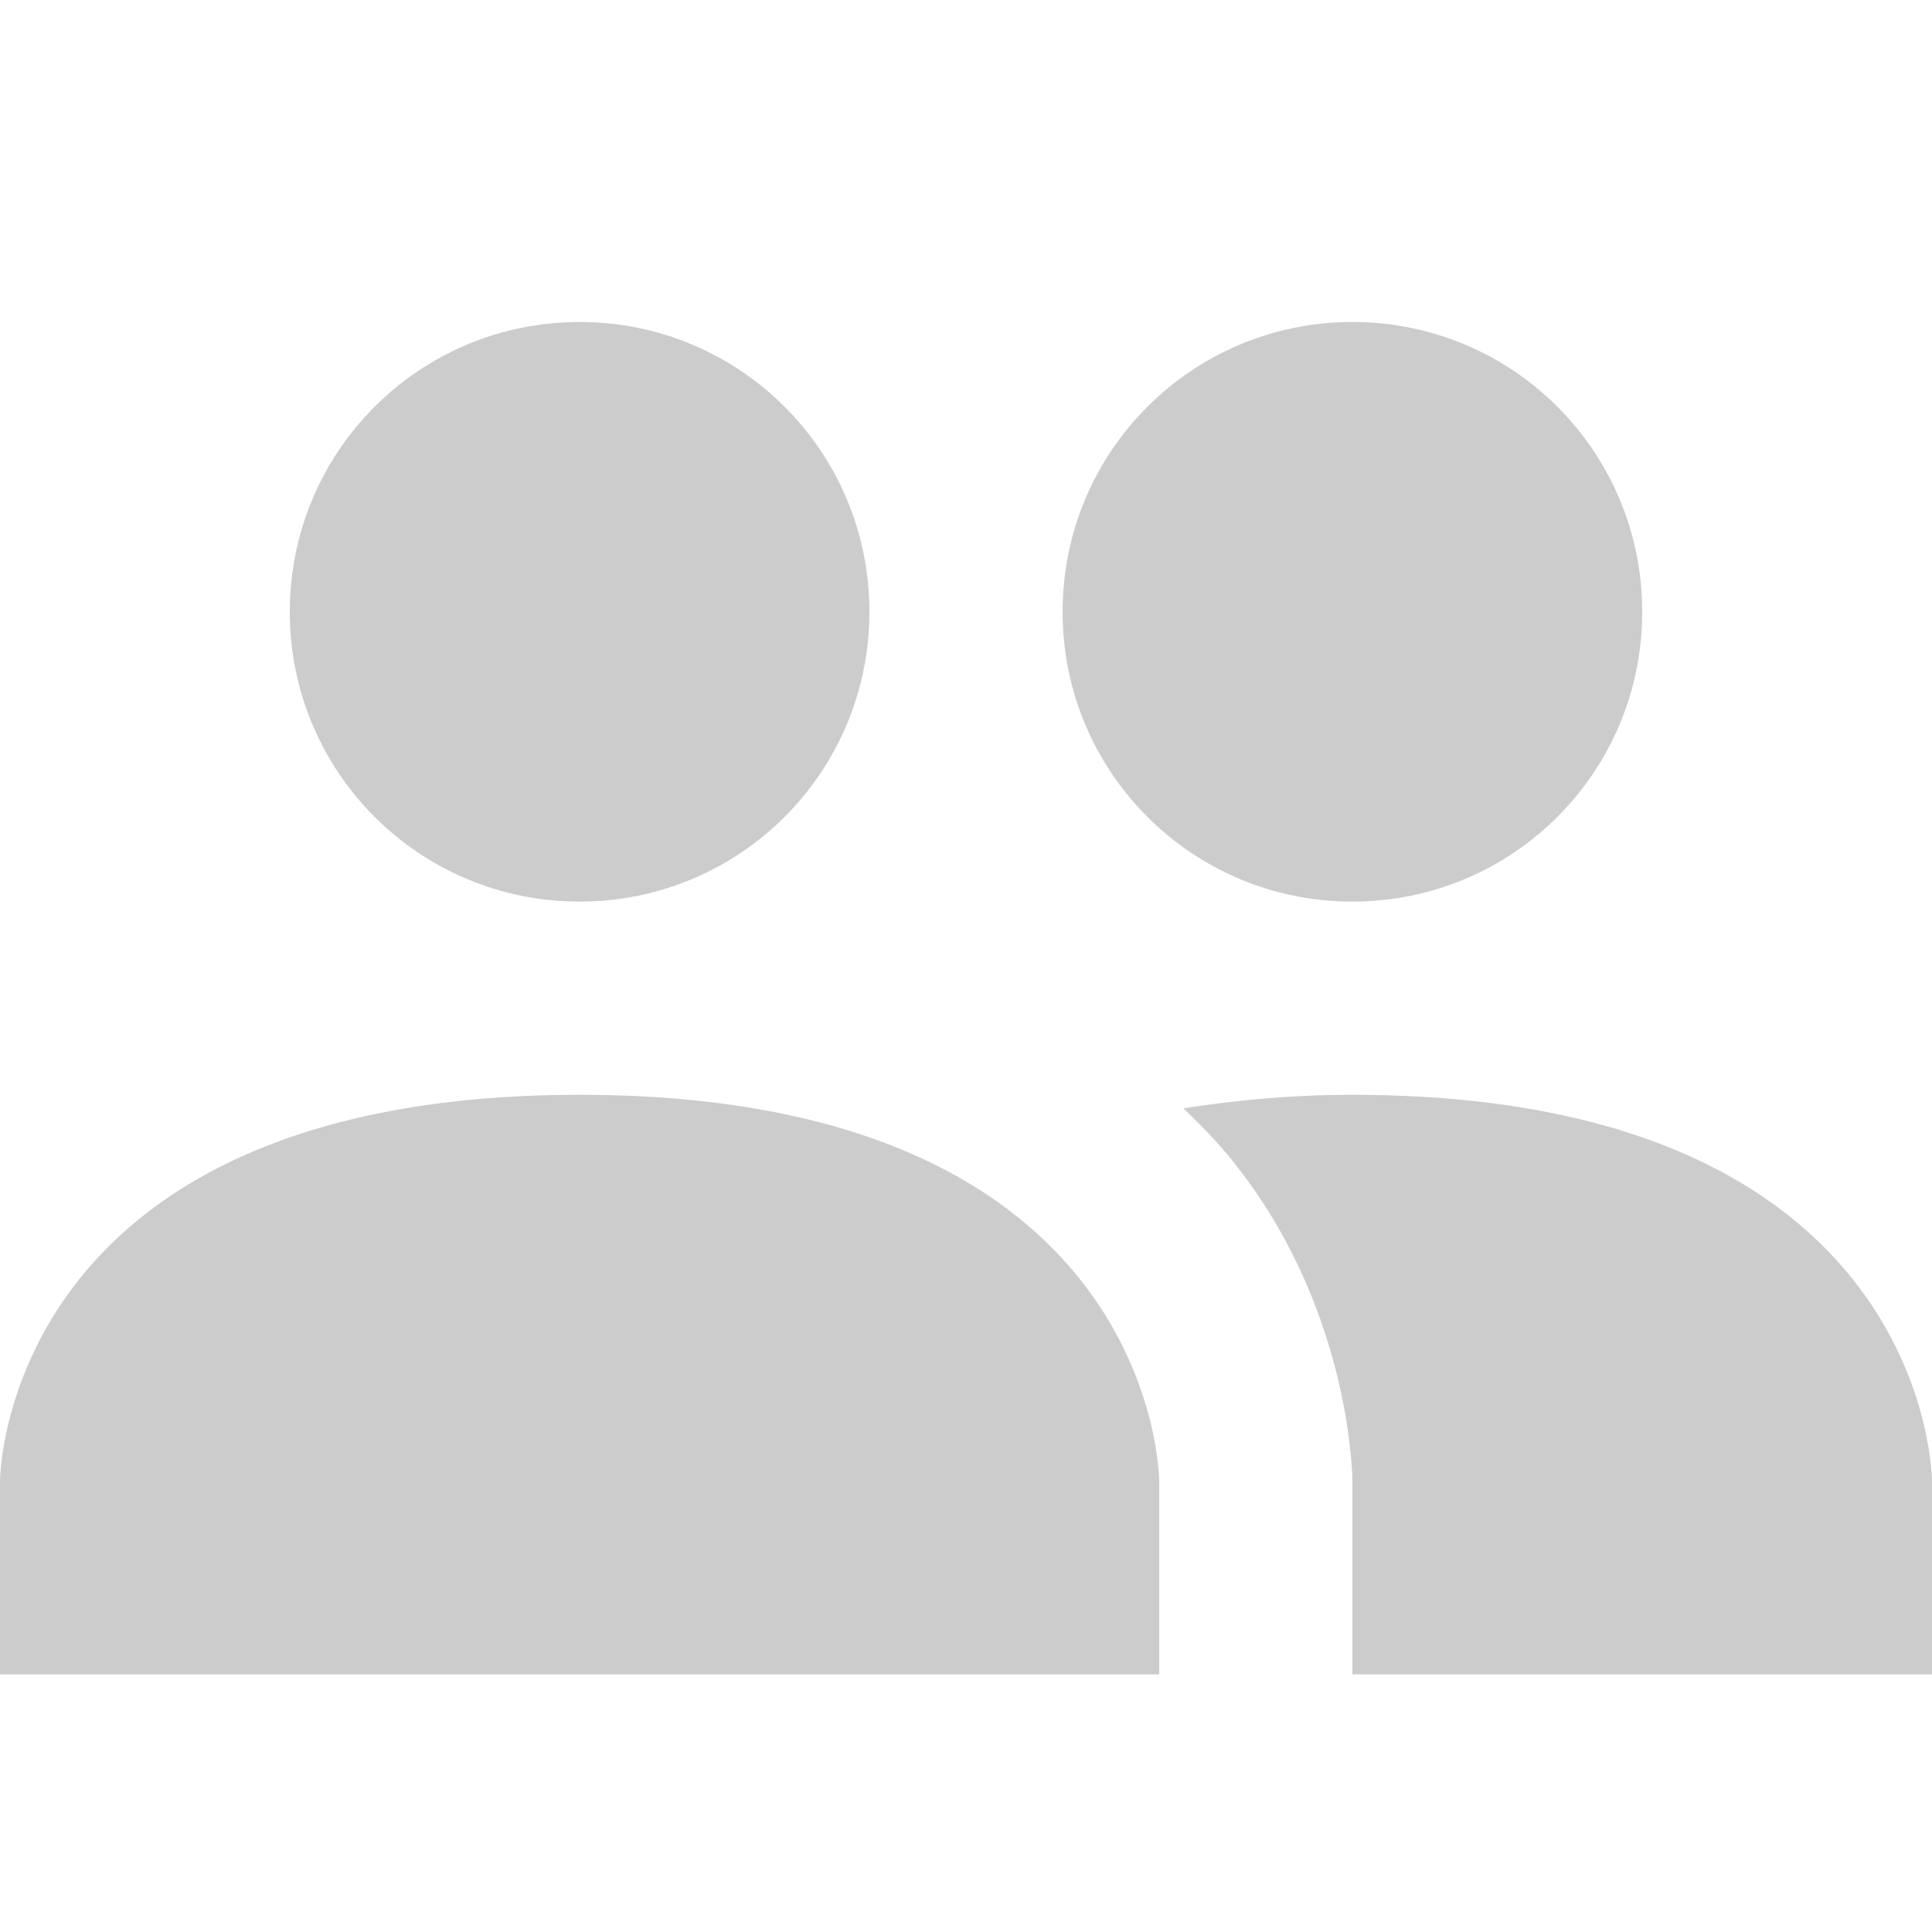 <svg height="24" viewBox="0 0 24 24" width="24" xmlns="http://www.w3.org/2000/svg"><path d="m16.8 13.6c7.2 0 7.2 4.8 7.2 4.8v2.4h-7.2v-2.4s0-2.028-1.38-3.84c-.204-.276-.456-.54-.72-.792.624-.096 1.308-.168 2.1-.168m-16.8 4.8s0-4.8 7.2-4.8 7.2 4.8 7.2 4.8v2.4h-14.4zm7.2-14.4c-1.992 0-3.6 1.608-3.6 3.6s1.608 3.6 3.6 3.6 3.6-1.608 3.6-3.6-1.608-3.6-3.6-3.6m9.6 0c-1.992 0-3.6 1.608-3.6 3.6s1.608 3.6 3.6 3.6 3.6-1.608 3.6-3.6-1.608-3.6-3.6-3.6z" fill="#ccc" fill-rule="evenodd"/></svg>